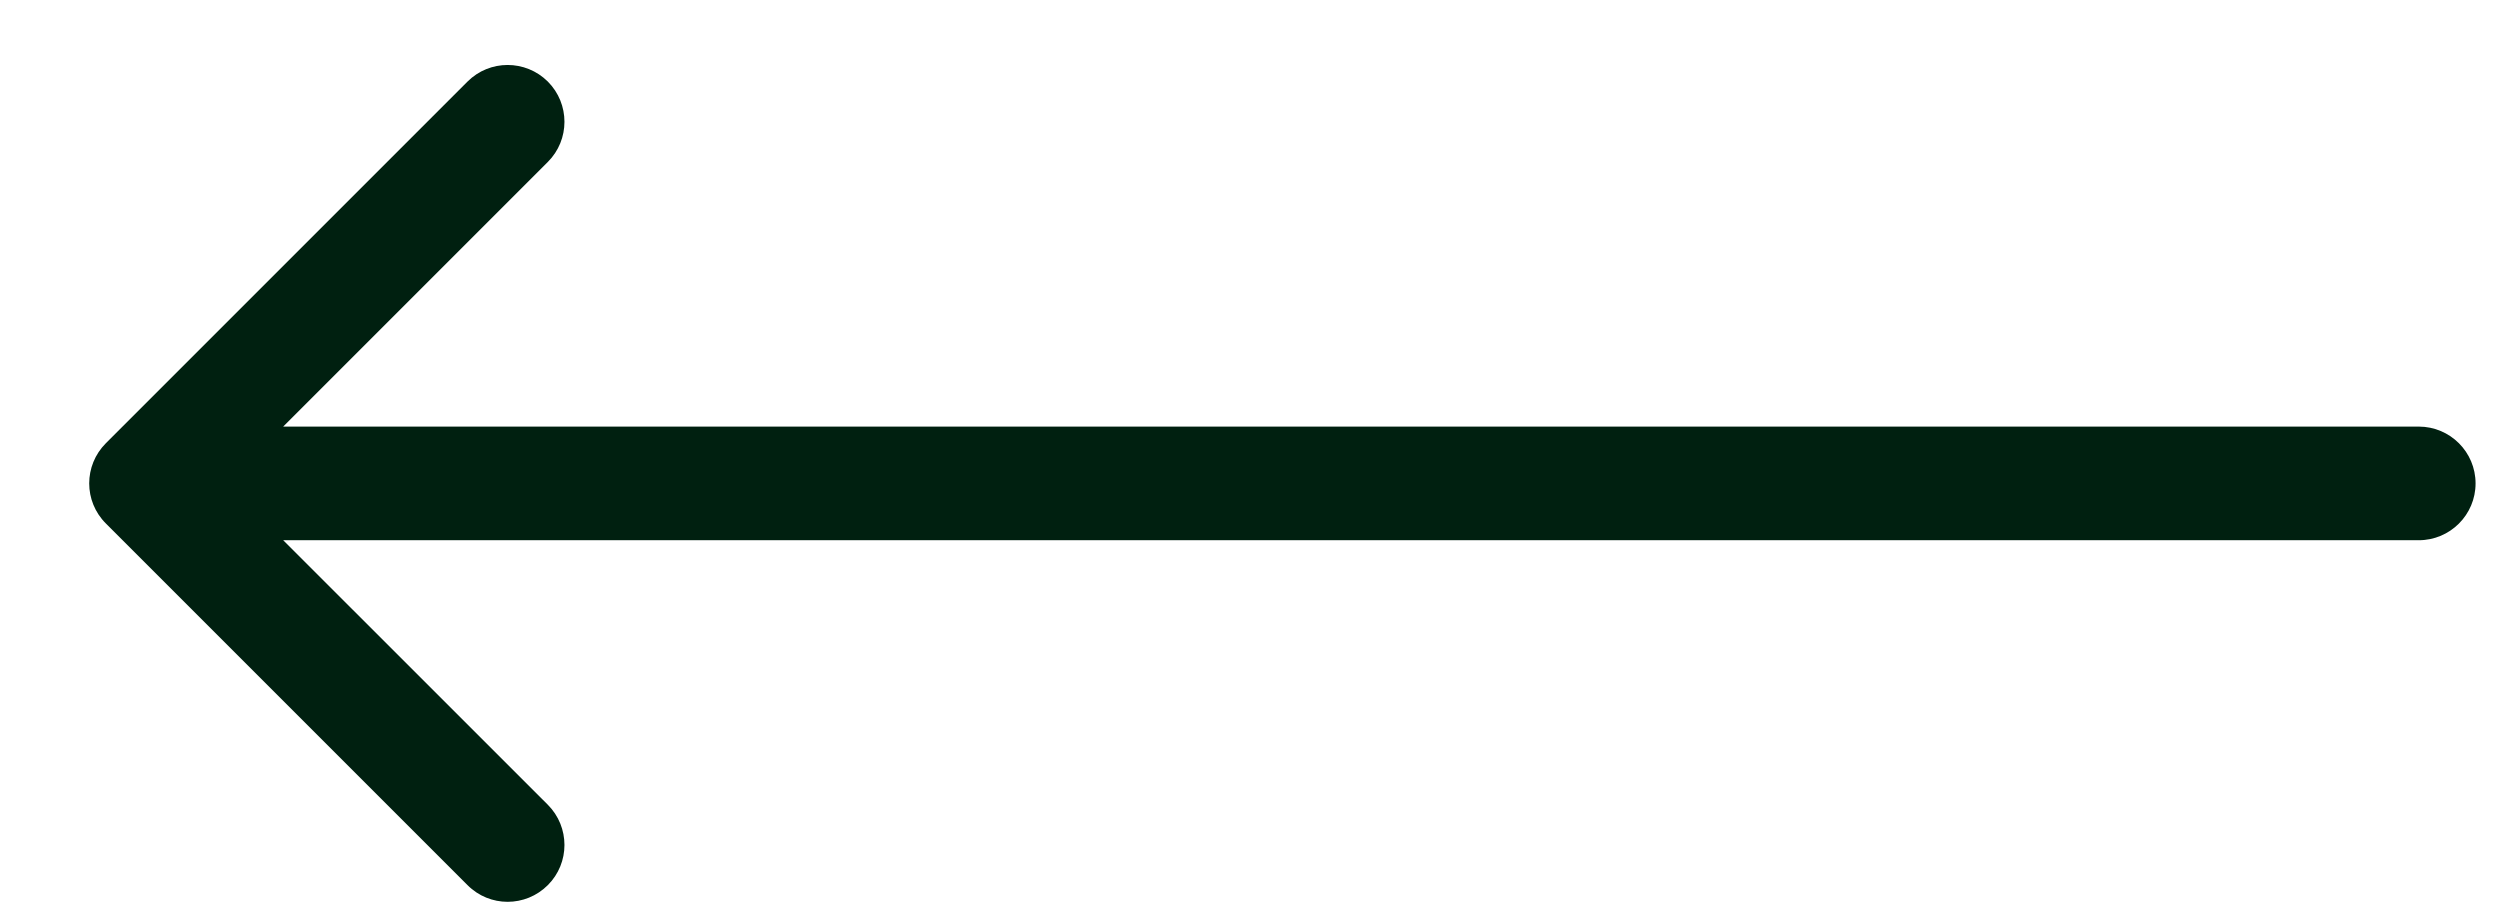 <svg width="22" height="8" viewBox="0 0 22 8" fill="none" xmlns="http://www.w3.org/2000/svg">
<path d="M21.285 3.754C21.561 3.754 21.785 3.978 21.785 4.254C21.785 4.53 21.561 4.754 21.285 4.754L21.285 3.754ZM0.932 4.607C0.736 4.412 0.736 4.096 0.932 3.9L4.114 0.718C4.309 0.523 4.625 0.523 4.821 0.718C5.016 0.914 5.016 1.23 4.821 1.425L1.992 4.254L4.821 7.082C5.016 7.278 5.016 7.594 4.821 7.789C4.625 7.985 4.309 7.985 4.114 7.789L0.932 4.607ZM21.285 4.754L1.285 4.754L1.285 3.754L21.285 3.754L21.285 4.754Z" fill="#002010"/>
</svg>
